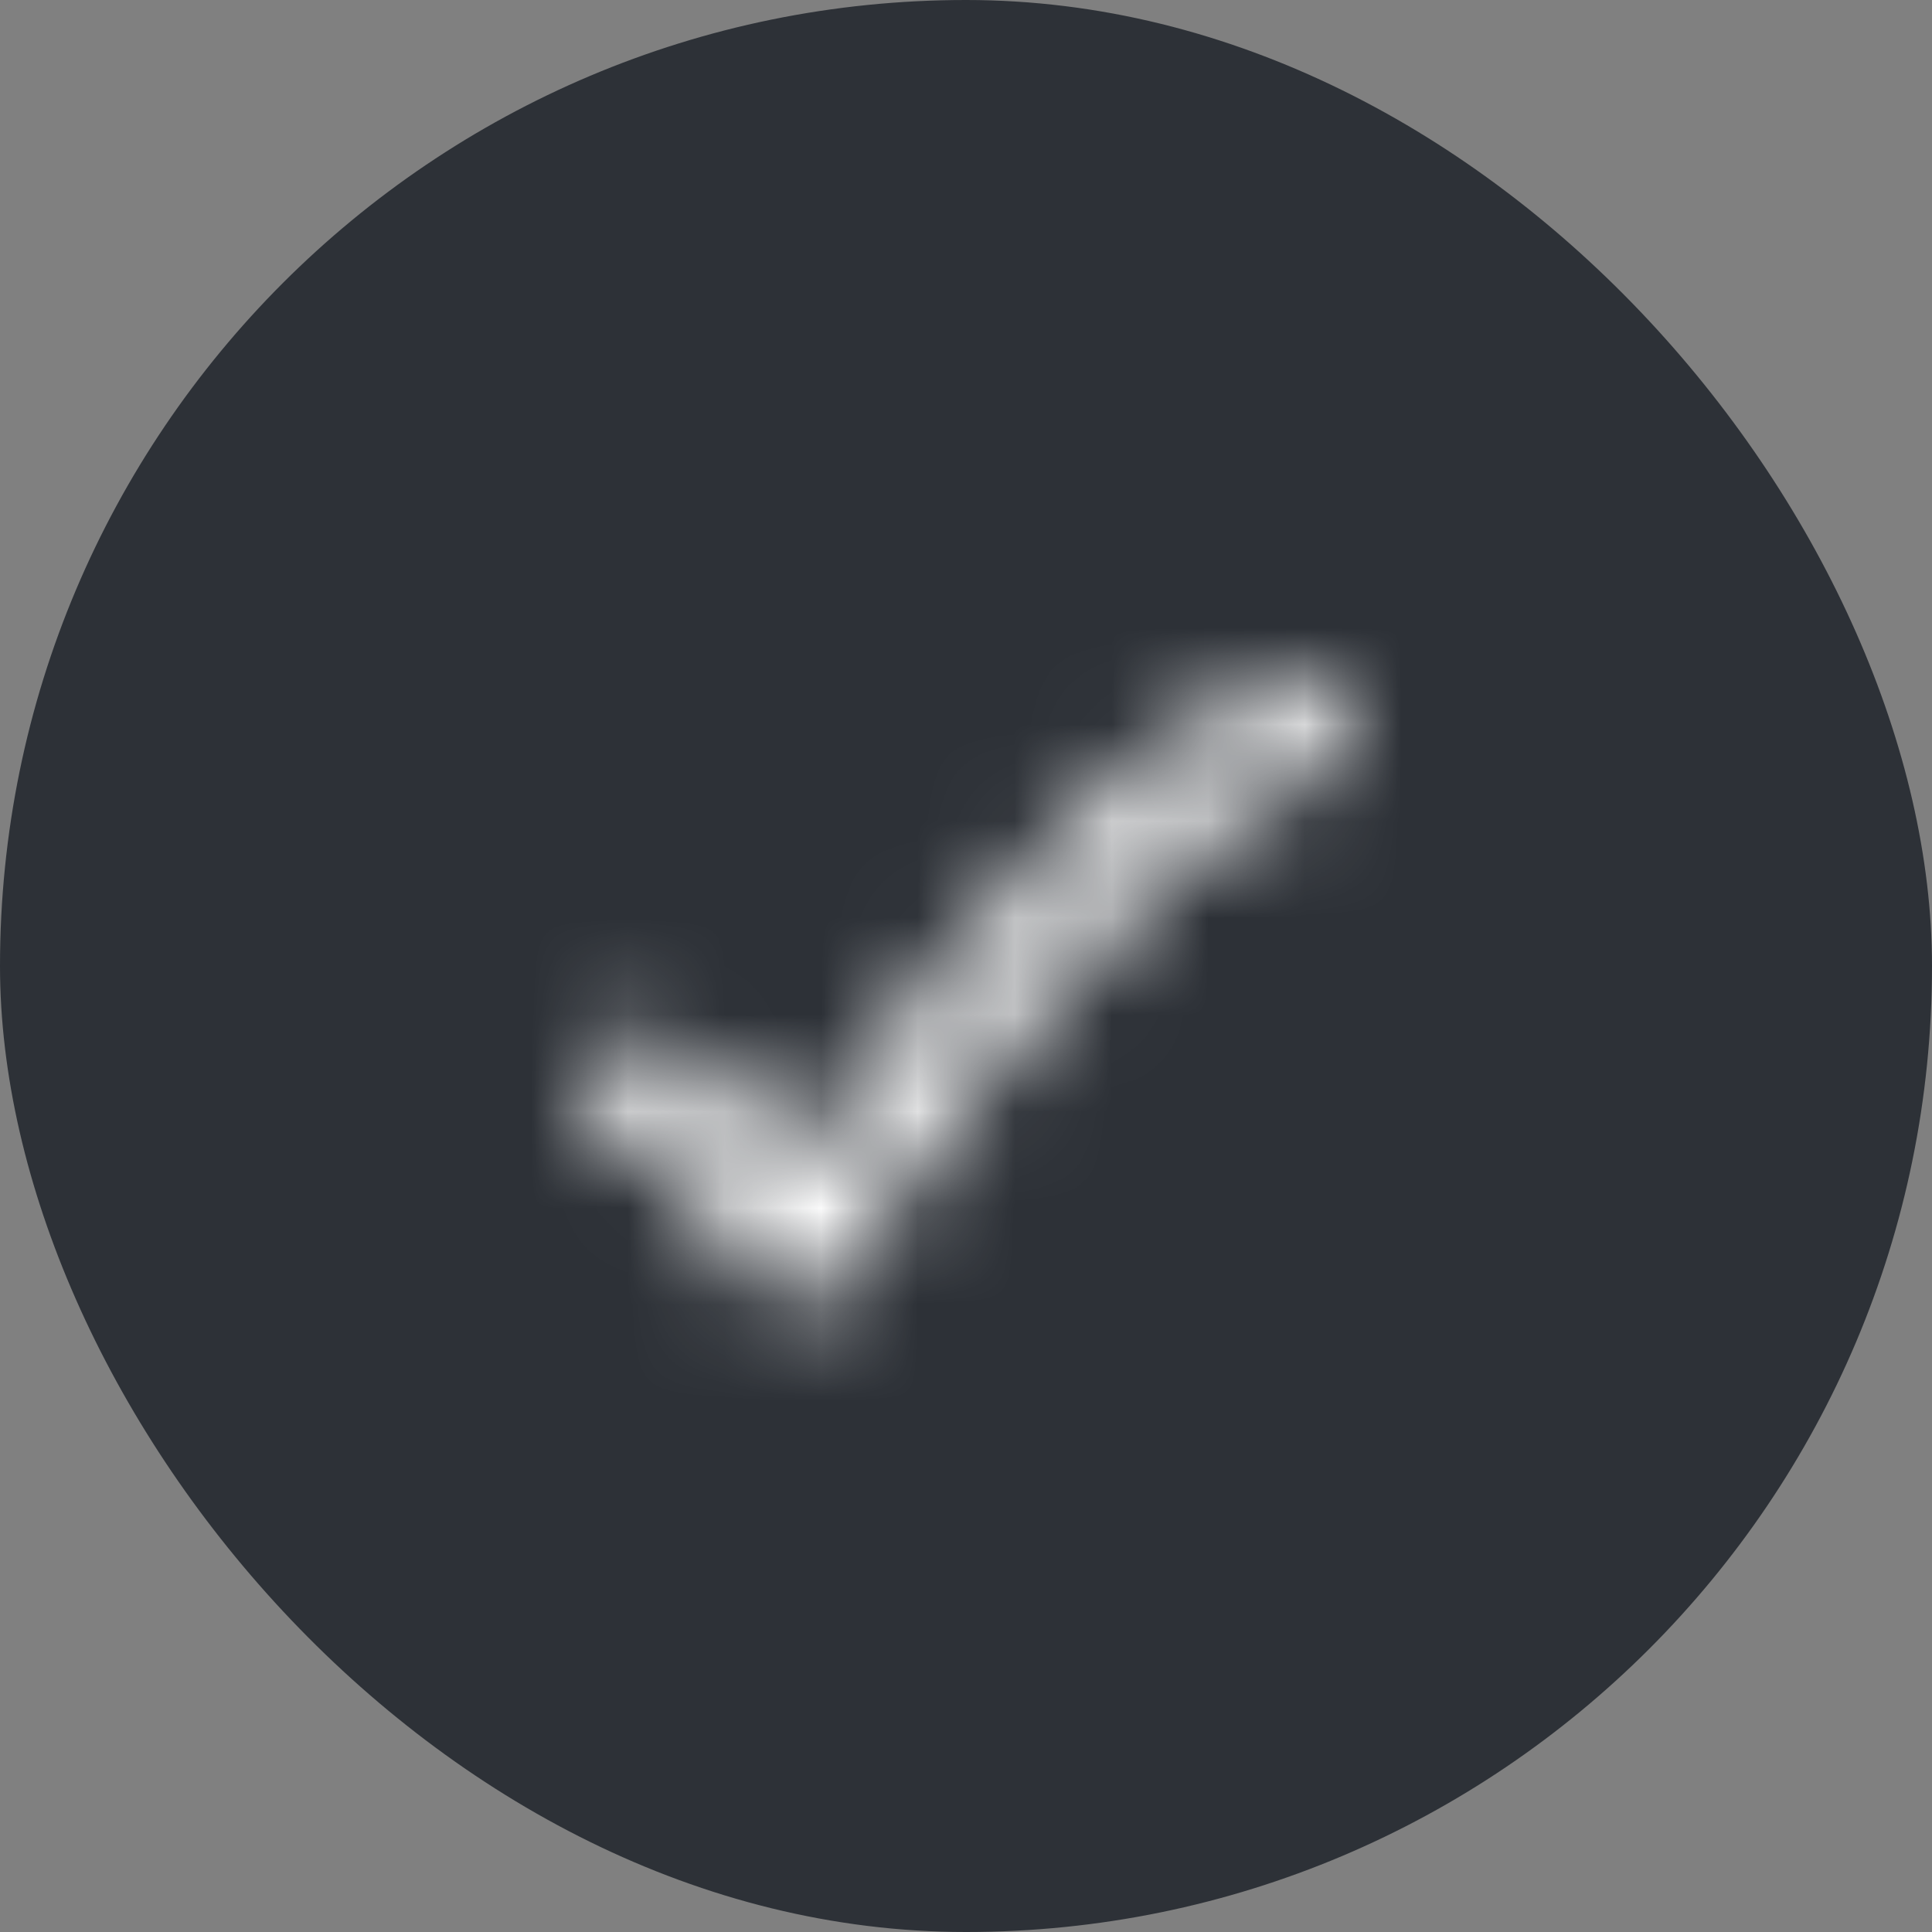 <svg width="20" height="20" viewBox="0 0 20 20" fill="none" xmlns="http://www.w3.org/2000/svg">
<rect x="0" y="0" width="20" height="20" fill="#808080" stroke="none"/>
<rect width="20" height="20" rx="10" fill="#2D3137"/>
<g clip-path="url(#clip0_1_601)">
<mask id="mask0_1_601" style="mask-type:alpha" maskUnits="userSpaceOnUse" x="4" y="4" width="12" height="12">
<path fill-rule="evenodd" clip-rule="evenodd" d="M13.674 7.969C13.933 7.873 14.065 7.585 13.969 7.326C13.873 7.067 13.585 6.935 13.326 7.031C12.62 7.293 11.927 7.801 11.299 8.378C10.666 8.96 10.069 9.64 9.557 10.282C9.045 10.926 8.613 11.539 8.308 11.99C8.289 12.018 8.271 12.046 8.253 12.073C7.895 11.569 7.567 11.255 7.287 11.059C7.062 10.902 6.783 10.751 6.5 10.75C6.224 10.75 6 10.974 6 11.25C6 11.514 6.204 11.73 6.463 11.749C6.483 11.753 6.568 11.777 6.713 11.878C6.948 12.043 7.339 12.415 7.811 13.24C7.838 13.289 7.874 13.335 7.917 13.373C7.946 13.399 7.976 13.42 8.009 13.438C8.149 13.515 8.312 13.518 8.45 13.458C8.541 13.419 8.622 13.351 8.678 13.259C8.824 13.018 8.98 12.783 9.138 12.549C9.432 12.113 9.848 11.523 10.34 10.905C10.832 10.287 11.393 9.649 11.976 9.114C12.564 8.574 13.145 8.165 13.674 7.969Z" fill="#262829"/>
</mask>
<g mask="url(#mask0_1_601)">
<rect x="4" y="4" width="12" height="12" fill="white"/>
</g>
</g>
<defs>
<clipPath id="clip0_1_601">
<rect width="12" height="12" fill="white" transform="translate(4 4)"/>
</clipPath>
</defs>
</svg>
